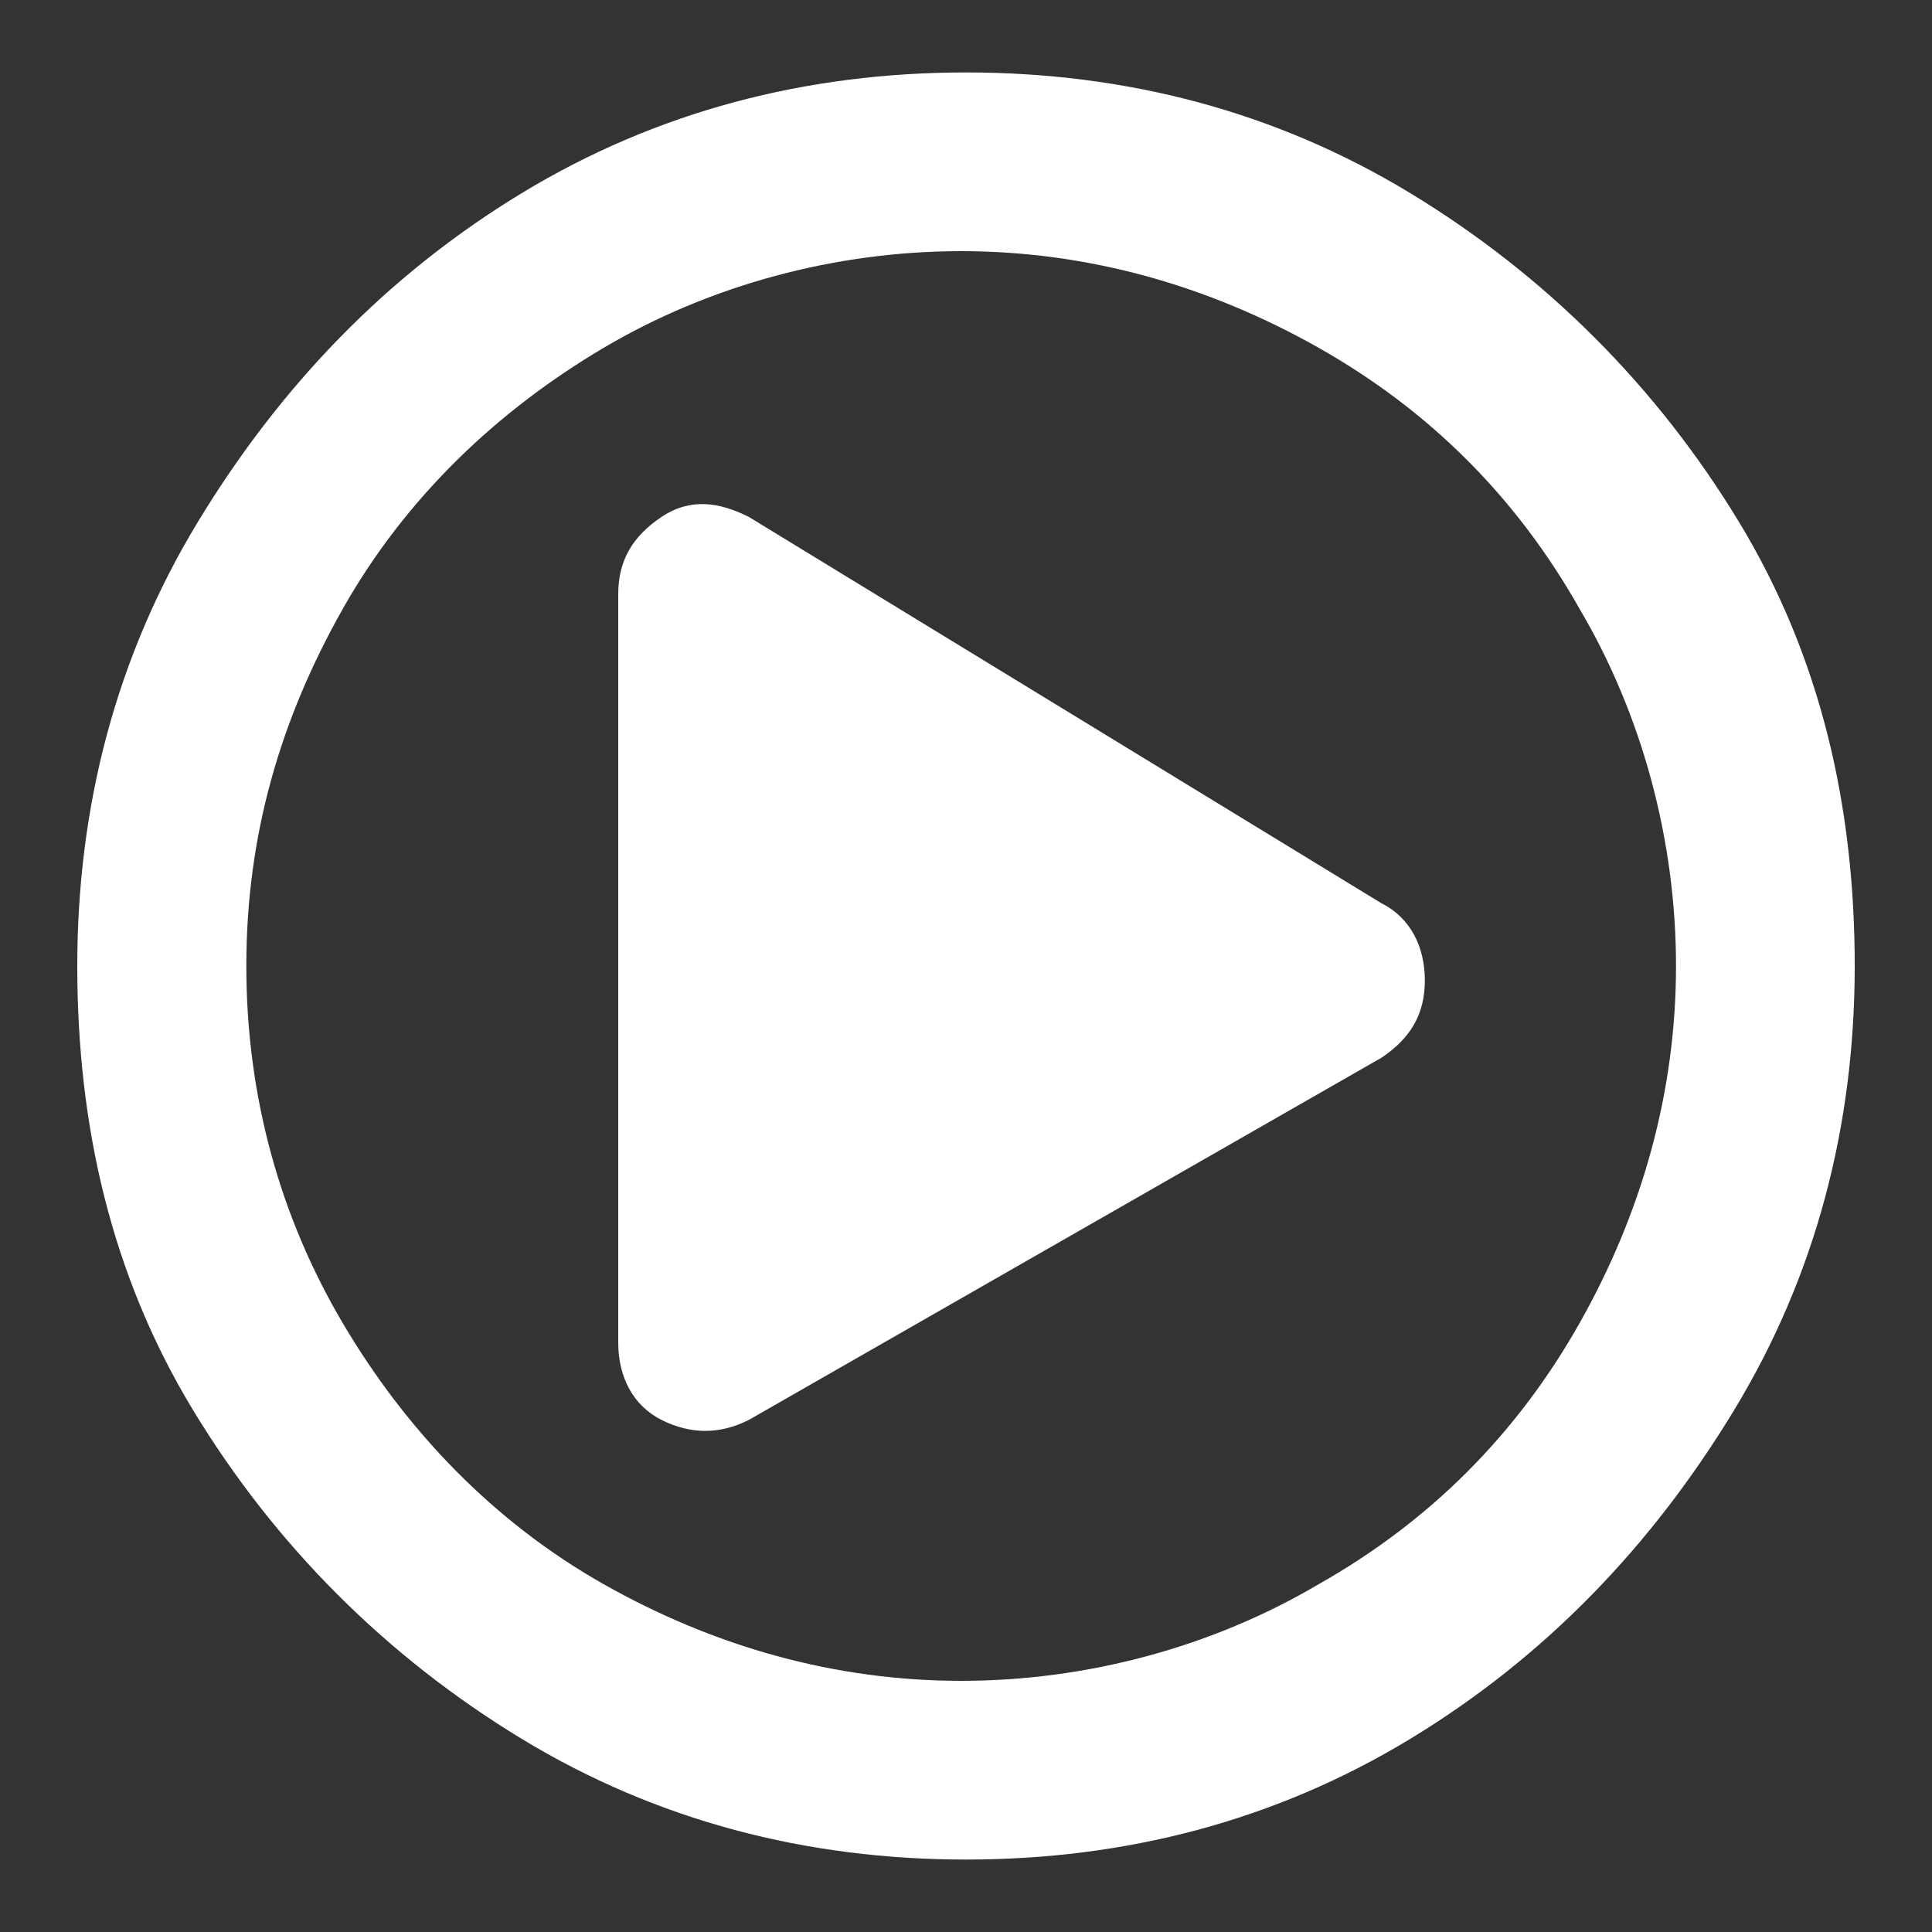 <?xml version="1.0" encoding="utf-8"?>
<!-- Generator: Adobe Illustrator 25.4.1, SVG Export Plug-In . SVG Version: 6.00 Build 0)  -->
<svg version="1.1" id="Layer_1" xmlns="http://www.w3.org/2000/svg" xmlns:xlink="http://www.w3.org/1999/xlink" x="0px" y="0px"
	 viewBox="0 0 40 40" style="enable-background:new 0 0 40 40;" xml:space="preserve">
<rect x="0" y="0" width="40" height="40" fill="#333333" stroke="none"/>
<style type="text/css">
	.st0{fill:#FFFFFF;}
</style>
<g>
	<path class="st0" d="M38.4,20c0,3.3-0.8,6.4-2.5,9.2S32,34.3,29.2,36s-5.9,2.5-9.2,2.5s-6.4-0.8-9.2-2.5S5.7,32,4,29.2
		S1.6,23.3,1.6,20s0.8-6.4,2.5-9.2S8,5.7,10.8,4s5.9-2.5,9.2-2.5s6.4,0.8,9.2,2.5S34.3,8,36,10.8S38.4,16.7,38.4,20z M5.1,20
		c0,2.7,0.7,5.2,2,7.4s3.1,4.1,5.4,5.4c2.3,1.3,4.8,2,7.4,2s5.2-0.7,7.4-2c2.3-1.3,4.1-3.1,5.4-5.4c1.3-2.3,2-4.8,2-7.4
		s-0.7-5.2-2-7.4c-1.3-2.3-3.1-4.1-5.4-5.4s-4.8-2-7.4-2s-5.2,0.7-7.4,2s-4.1,3.1-5.4,5.4S5.1,17.3,5.1,20z M28.6,18.7
		c0.6,0.3,0.9,0.9,0.9,1.6s-0.3,1.2-0.9,1.6l-13.1,7.5c-0.6,0.3-1.2,0.3-1.8,0c-0.6-0.3-0.9-0.9-0.9-1.6V12.3c0-0.7,0.3-1.2,0.9-1.6
		s1.2-0.3,1.8,0L28.6,18.7z"/>
</g>
</svg>
